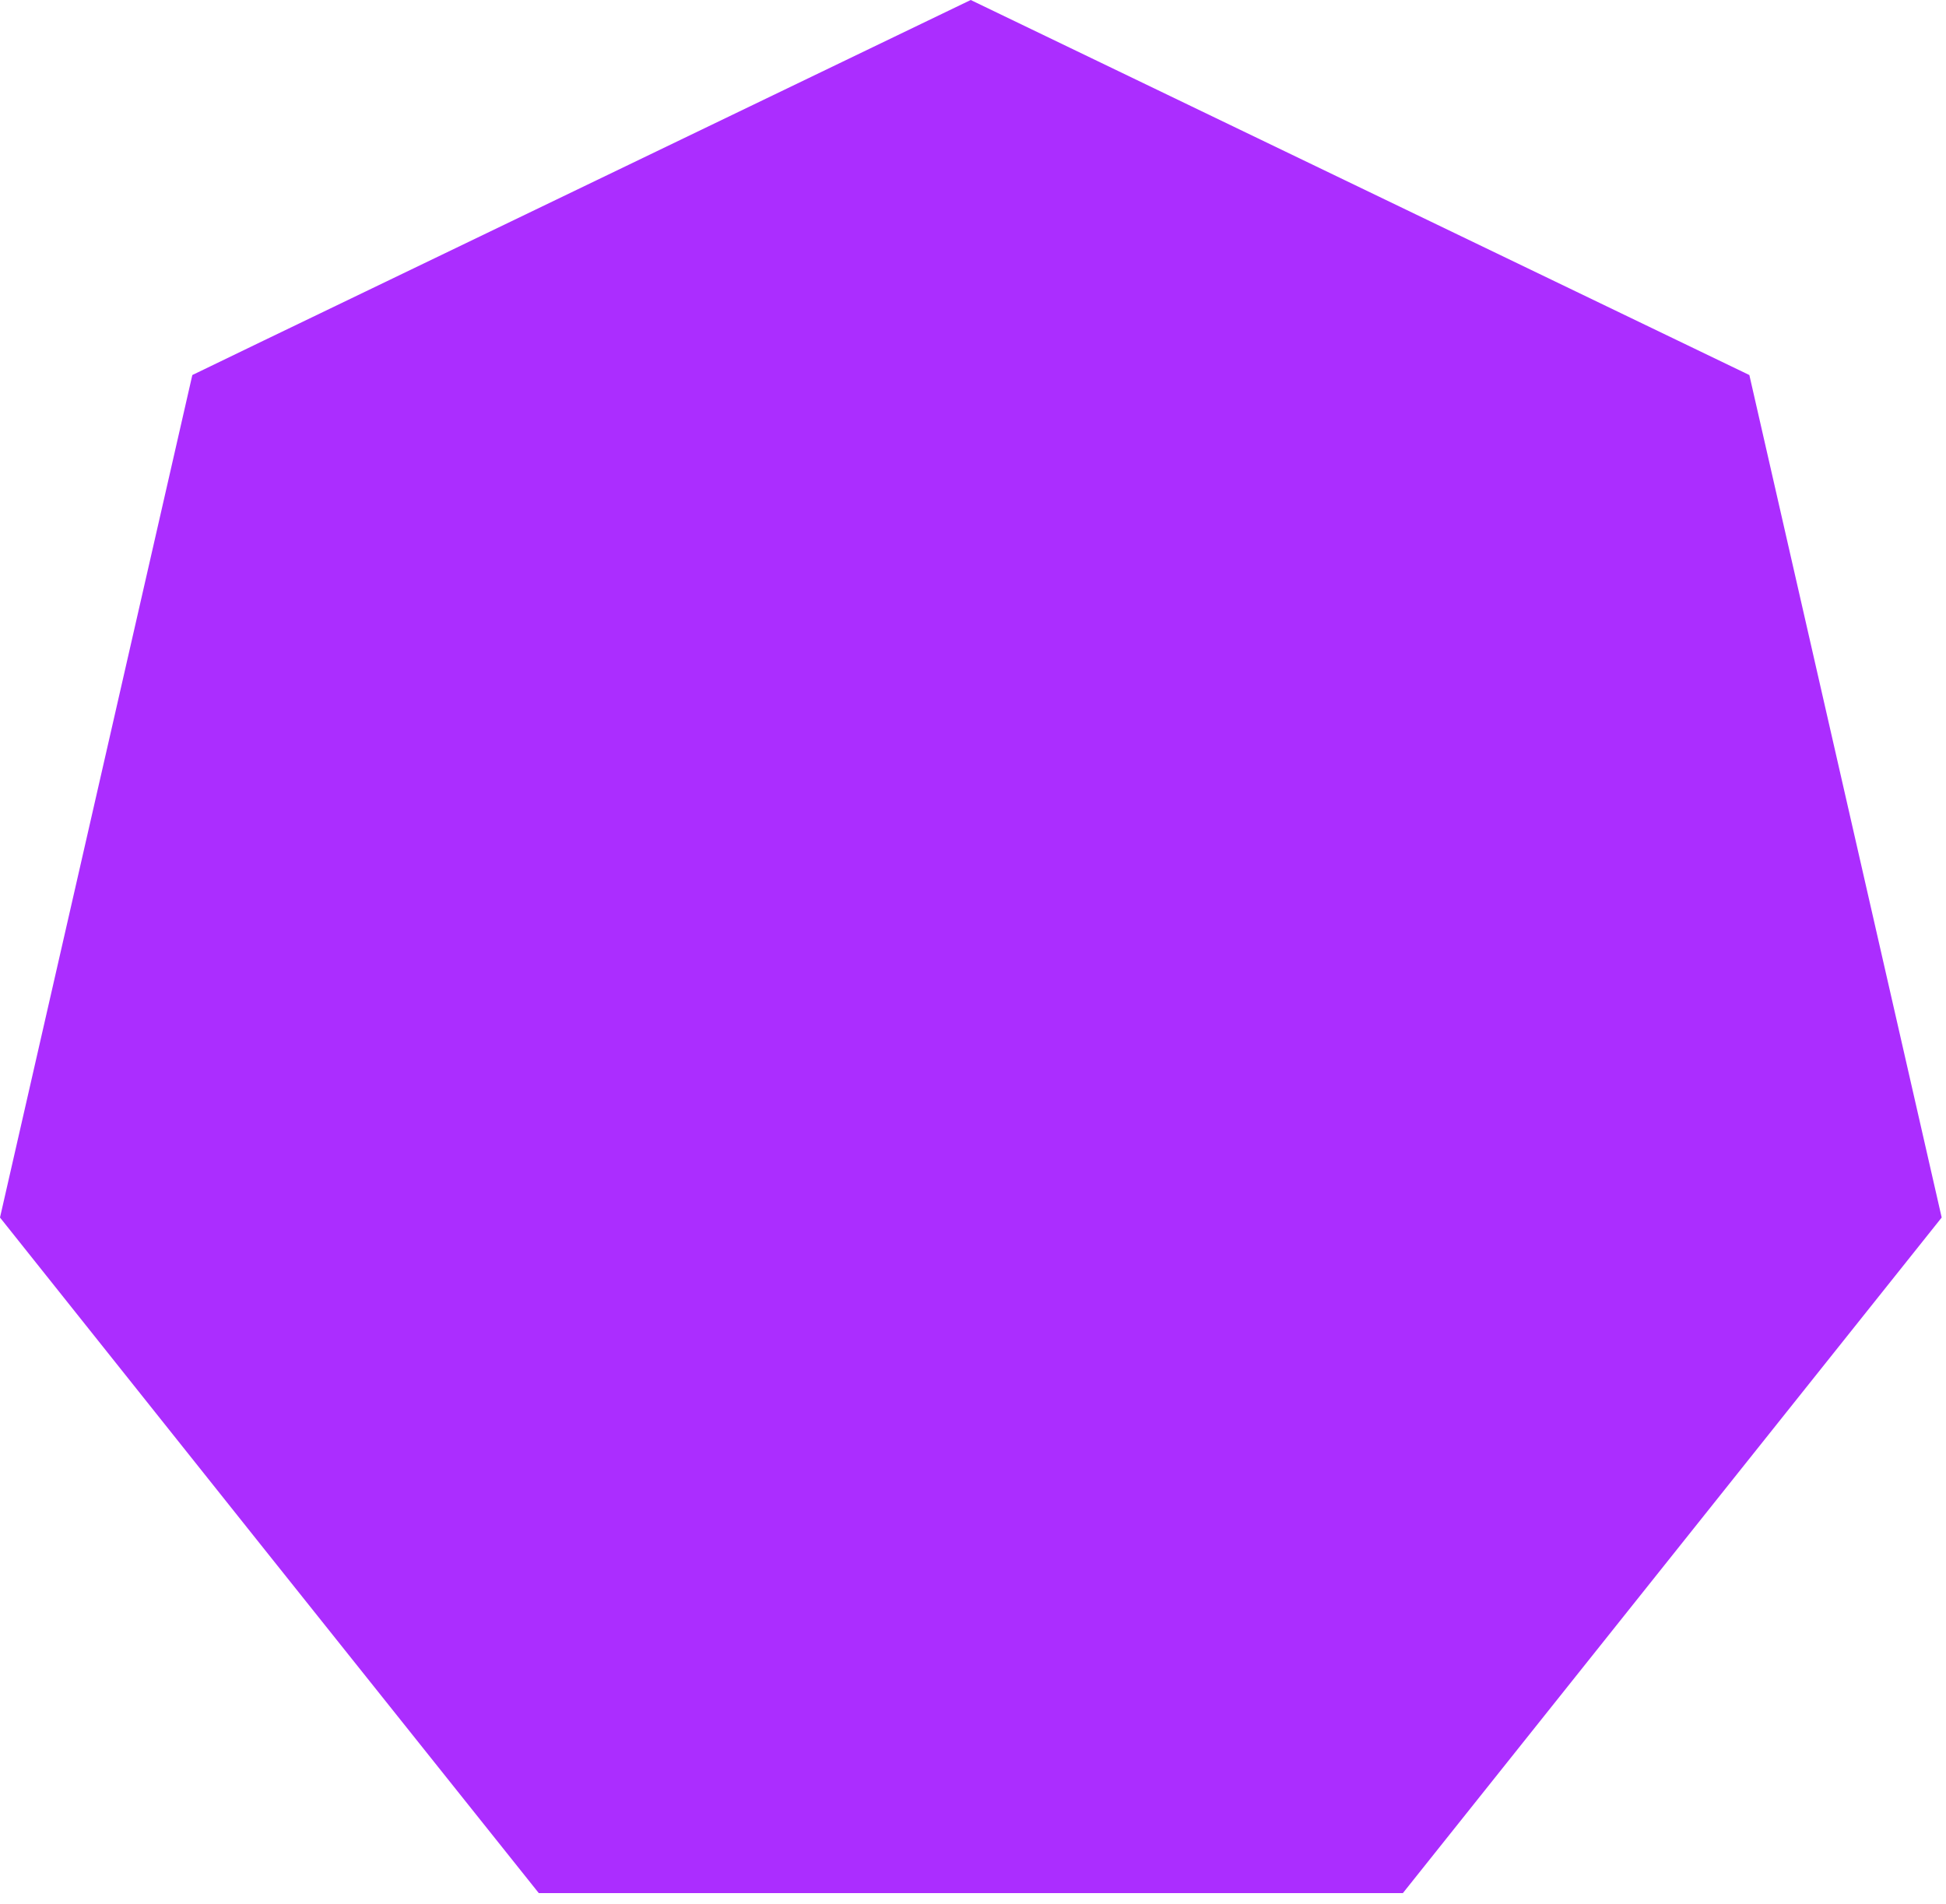 <?xml version="1.0" encoding="utf-8"?>
<svg xmlns="http://www.w3.org/2000/svg" fill="none" height="100%" overflow="visible" preserveAspectRatio="none" style="display: block;" viewBox="0 0 138 135" width="100%">
<path d="M137.694 86.339L99.486 134.245H38.207L18.658 109.752L0 86.339L13.639 26.595L18.658 24.17L42.337 12.767L68.838 0L124.055 26.595L137.694 86.339Z" fill="#AB2DFF" id="Vector"/>
</svg>